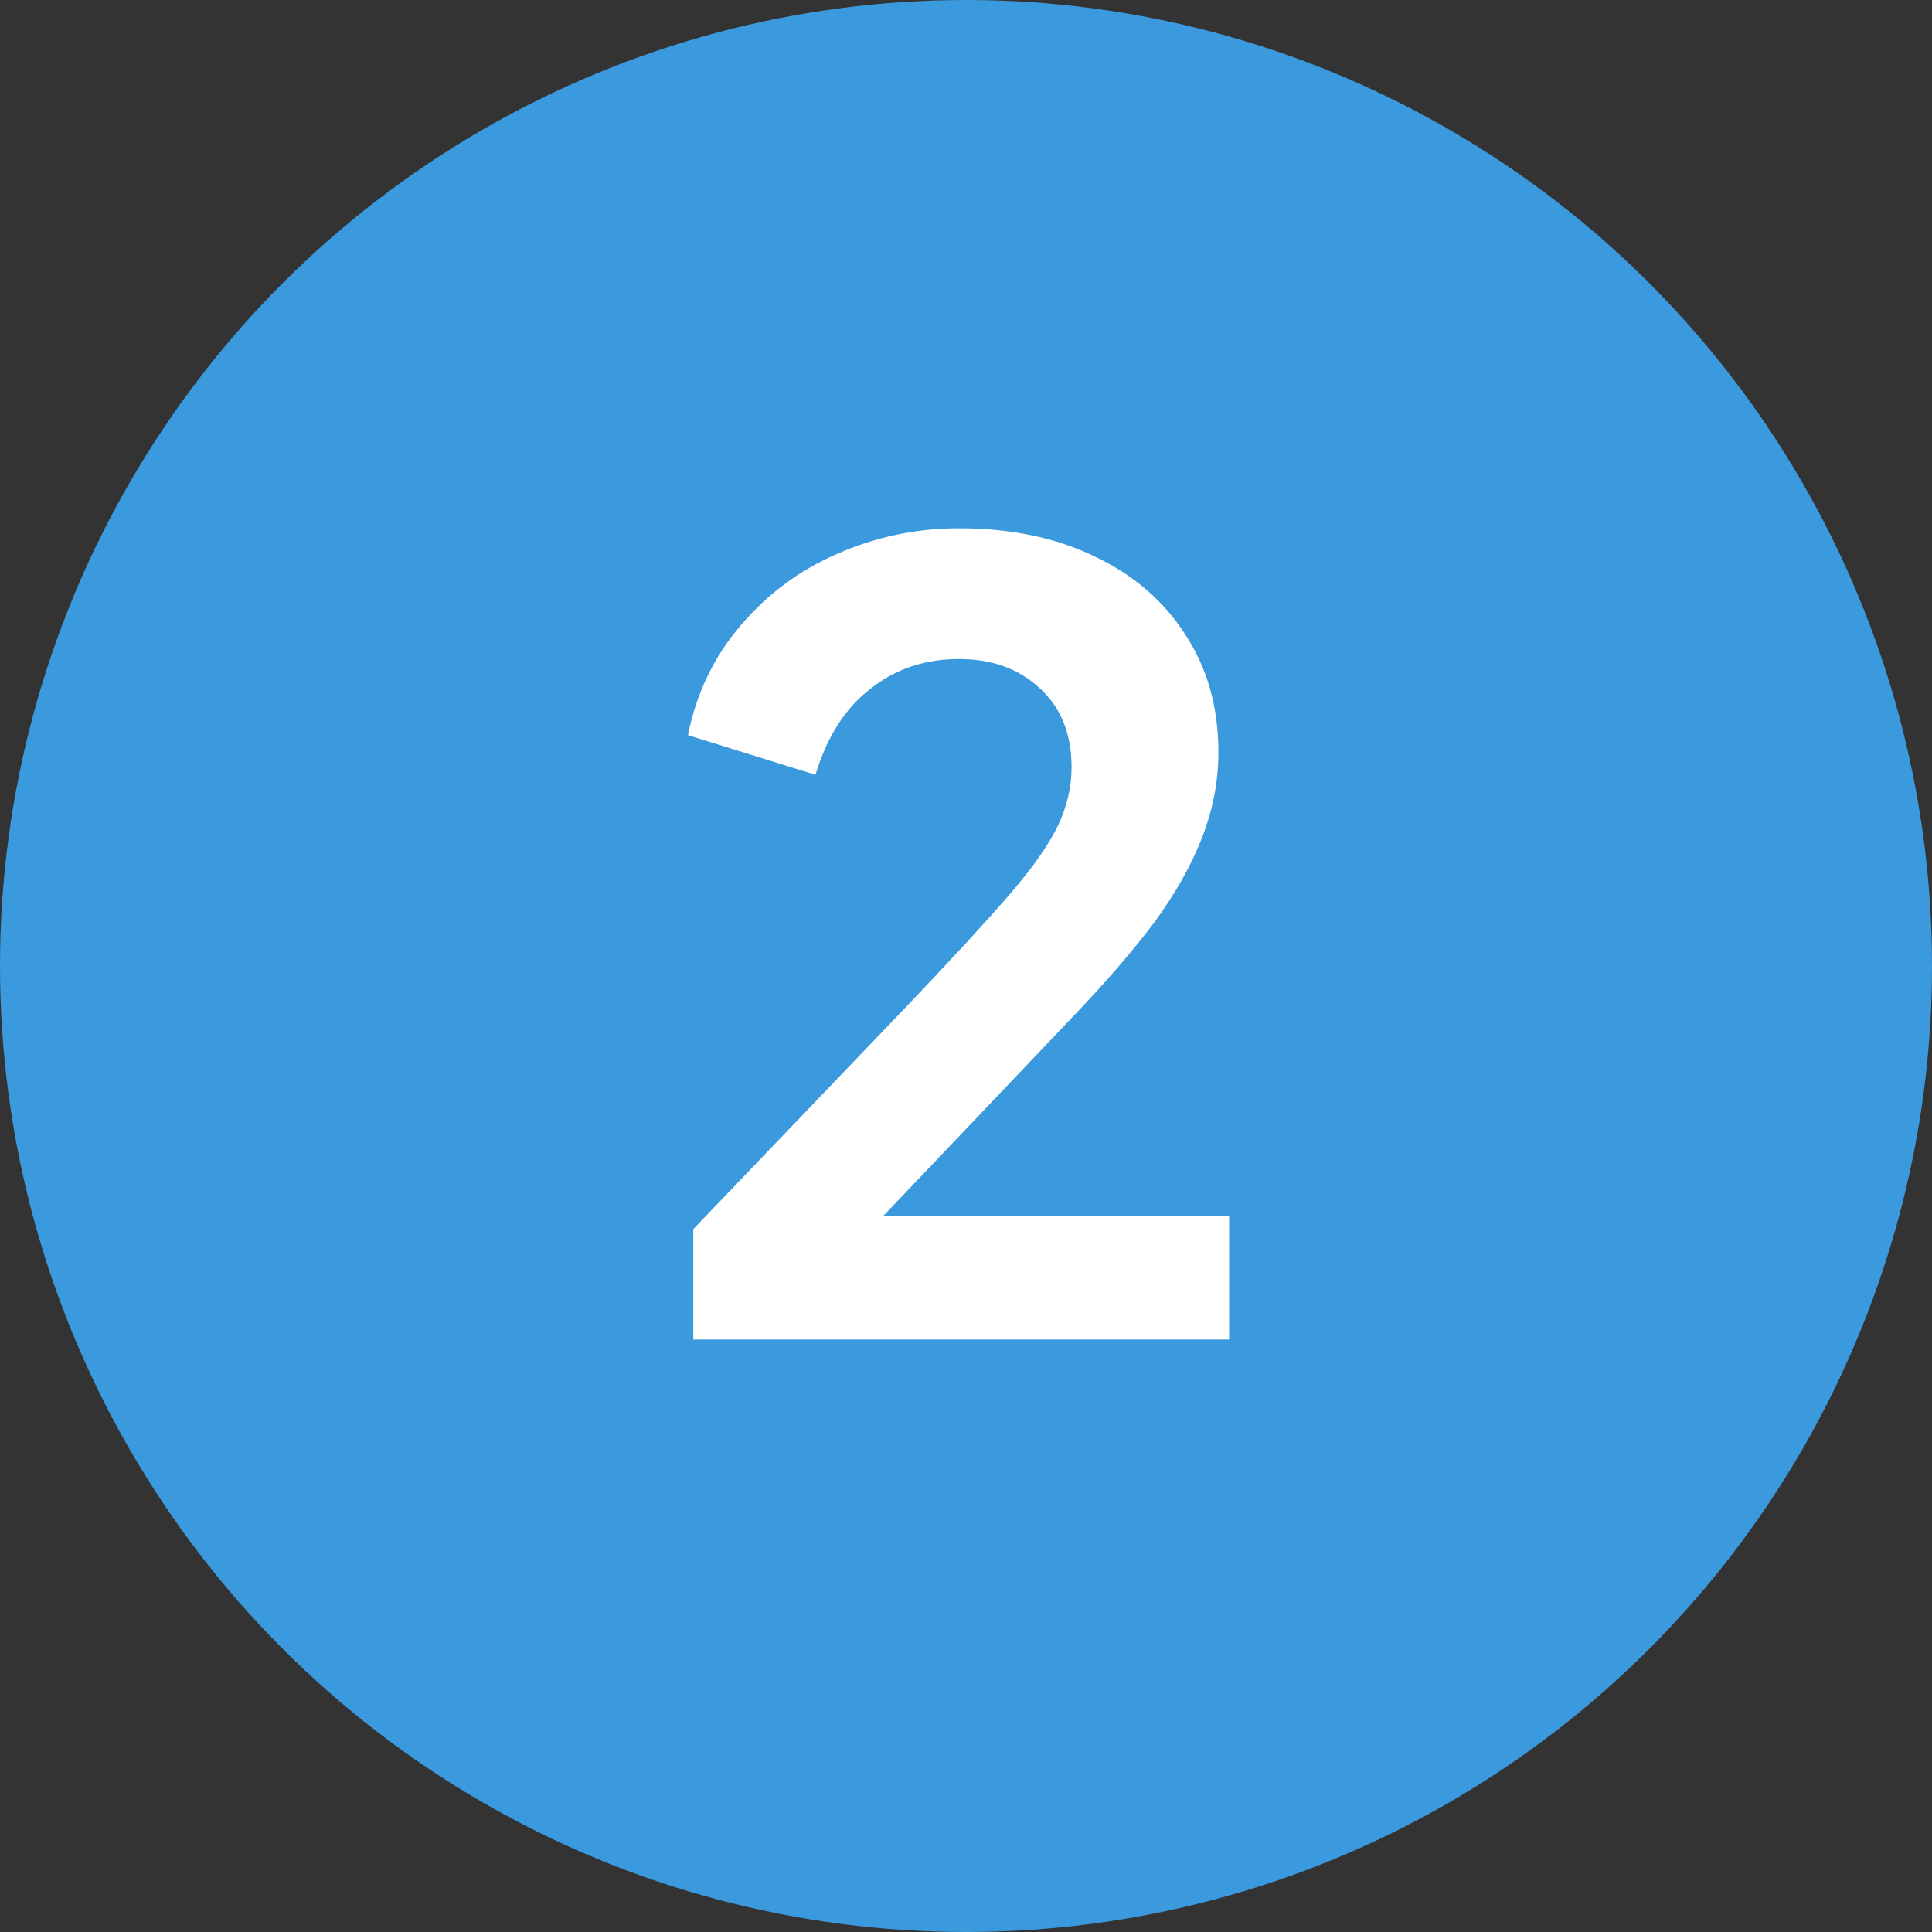 <svg xmlns="http://www.w3.org/2000/svg" width="75" height="75" viewBox="0 0 75 75" fill="none"><rect x="0" y="0" width="75" height="75" fill="#333333" stroke="none"/><circle cx="37.5" cy="37.5" r="37.5" fill="#3B99DD"></circle><path d="M26.914 52V47.715L35.317 38.938C36.981 37.19 38.257 35.804 39.144 34.778C40.059 33.724 40.697 32.822 41.058 32.074C41.418 31.325 41.598 30.562 41.598 29.786C41.598 28.482 41.182 27.456 40.35 26.707C39.546 25.958 38.506 25.584 37.23 25.584C35.899 25.584 34.748 25.972 33.778 26.749C32.807 27.498 32.1 28.607 31.656 30.077L26.706 28.538C27.038 26.901 27.718 25.487 28.744 24.294C29.77 23.074 31.018 22.145 32.488 21.507C33.986 20.842 35.566 20.509 37.23 20.509C39.227 20.509 40.974 20.869 42.472 21.59C43.997 22.311 45.176 23.324 46.008 24.627C46.868 25.931 47.298 27.456 47.298 29.203C47.298 30.312 47.09 31.408 46.674 32.49C46.258 33.571 45.634 34.681 44.802 35.818C43.97 36.927 42.888 38.175 41.557 39.562L34.277 47.216H47.714V52H26.914Z" fill="white"></path></svg>